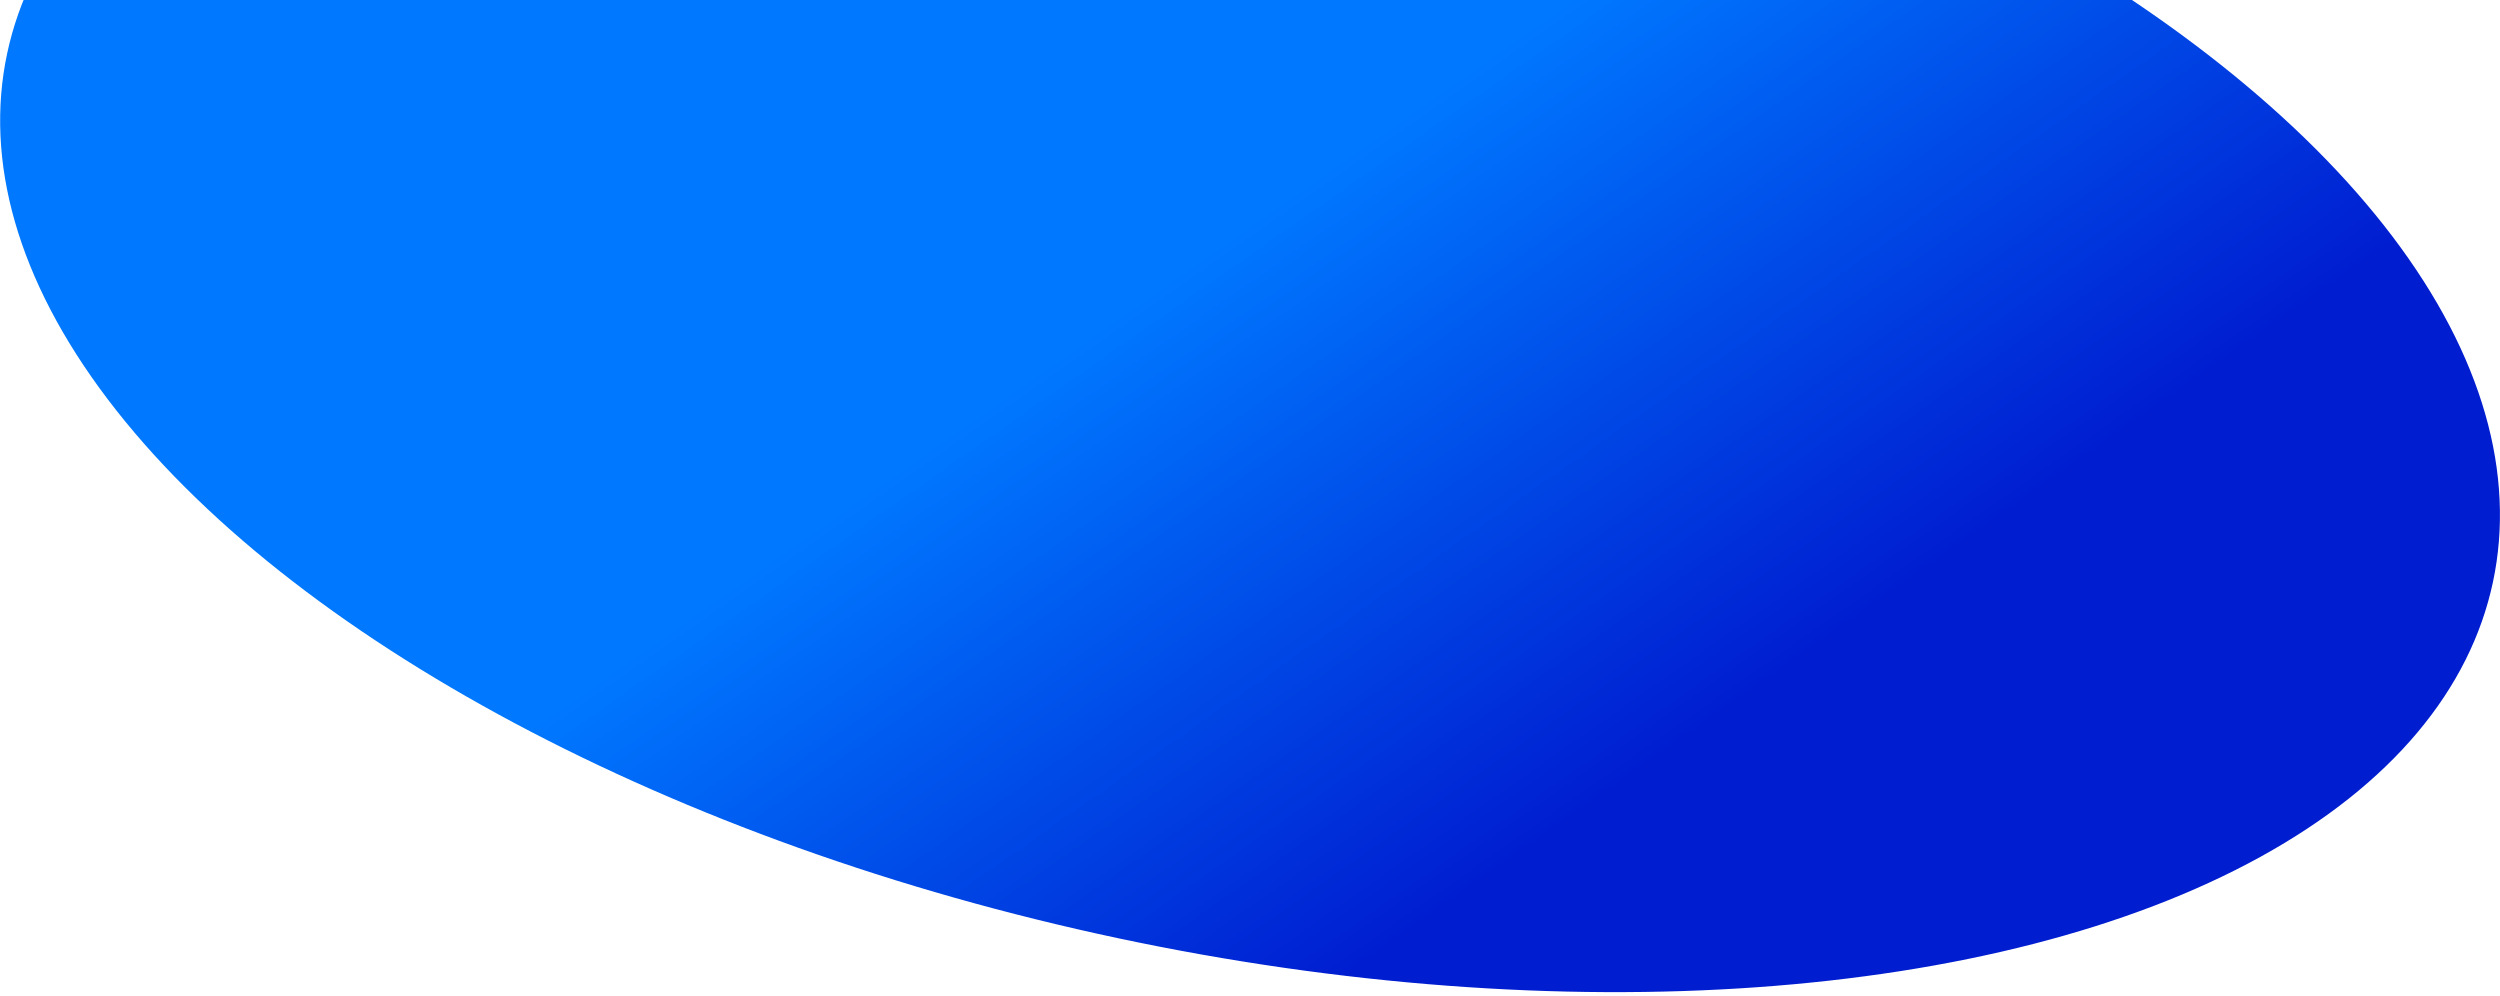 <?xml version="1.0" encoding="UTF-8"?>
<svg id="_レイヤー_1" data-name="レイヤー 1" xmlns="http://www.w3.org/2000/svg" width="2211.49" height="881" xmlns:xlink="http://www.w3.org/1999/xlink" viewBox="0 0 2211.49 881">
  <defs>
    <style>
      .cls-1 {
        fill: url(#_名称未設定グラデーション_119);
      }

      .cls-2 {
        fill: none;
      }

      .cls-3 {
        clip-path: url(#clippath);
      }
    </style>
    <clipPath id="clippath">
      <ellipse class="cls-2" cx="1105.785" cy="281.113" rx="561.11" ry="1124.045" transform="translate(600.91 1304.288) rotate(-78)"/>
    </clipPath>
    <linearGradient id="_名称未設定グラデーション_119" data-name="名称未設定グラデーション 119" x1="1676.615" y1="1255.73" x2="534.955" y2="-374.73" gradientUnits="userSpaceOnUse">
      <stop offset=".3" stop-color="#001dd0"/>
      <stop offset=".6" stop-color="#0078ff"/>
    </linearGradient>
  </defs>
  <g class="cls-3">
    <rect class="cls-1" x="-.215" width="2212" height="881"/>
  </g>
</svg>